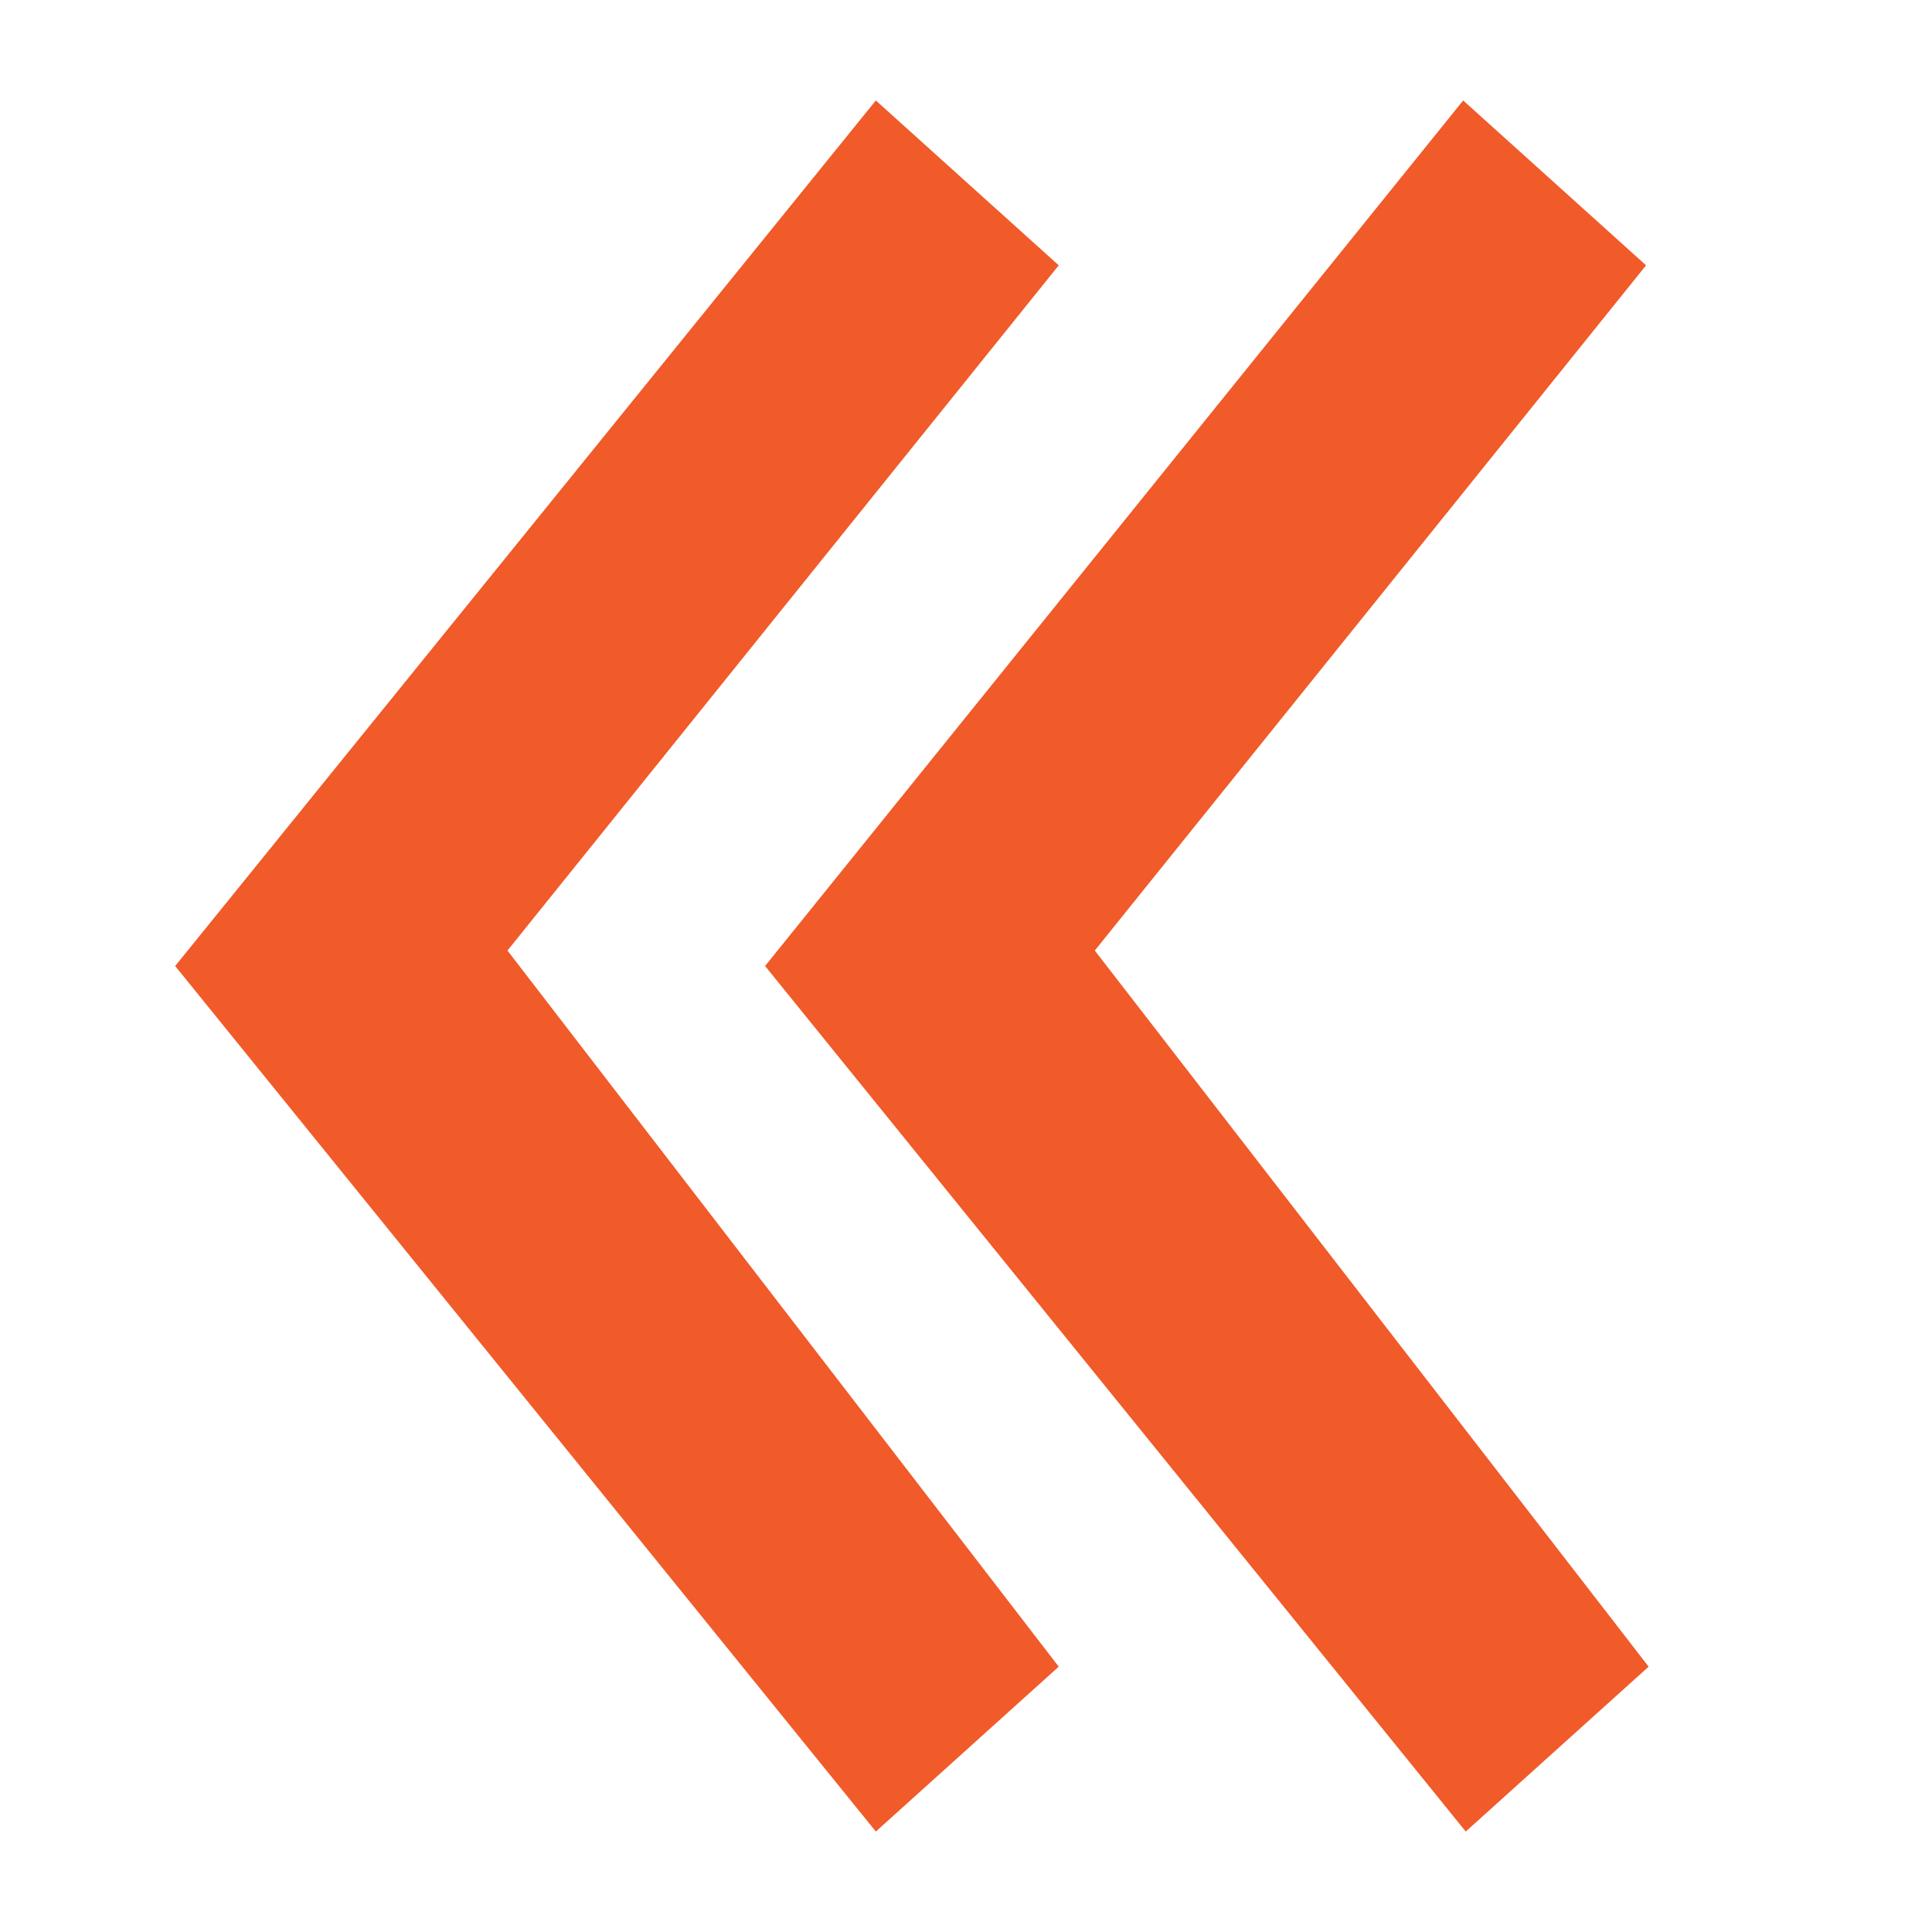 <?xml version="1.0" encoding="utf-8"?>
<!-- Generator: Adobe Illustrator 28.0.0, SVG Export Plug-In . SVG Version: 6.00 Build 0)  -->
<svg version="1.1" id="Layer_1" xmlns="http://www.w3.org/2000/svg" xmlns:xlink="http://www.w3.org/1999/xlink" x="0px" y="0px"
	 viewBox="0 0 75 75" style="enable-background:new 0 0 75 75;" xml:space="preserve">
<style type="text/css">
	.st0{fill:#F15A29;}
</style>
<g>
	<path class="st0" d="M41.1,64.7L34,71.1L6.8,37.5L34,3.9l7.1,6.4L19.7,36.9L41.1,64.7z M64,64.7l-7.1,6.4L29.7,37.5L56.8,3.9
		l7.1,6.4L42.5,36.9L64,64.7z"/>
</g>
</svg>
